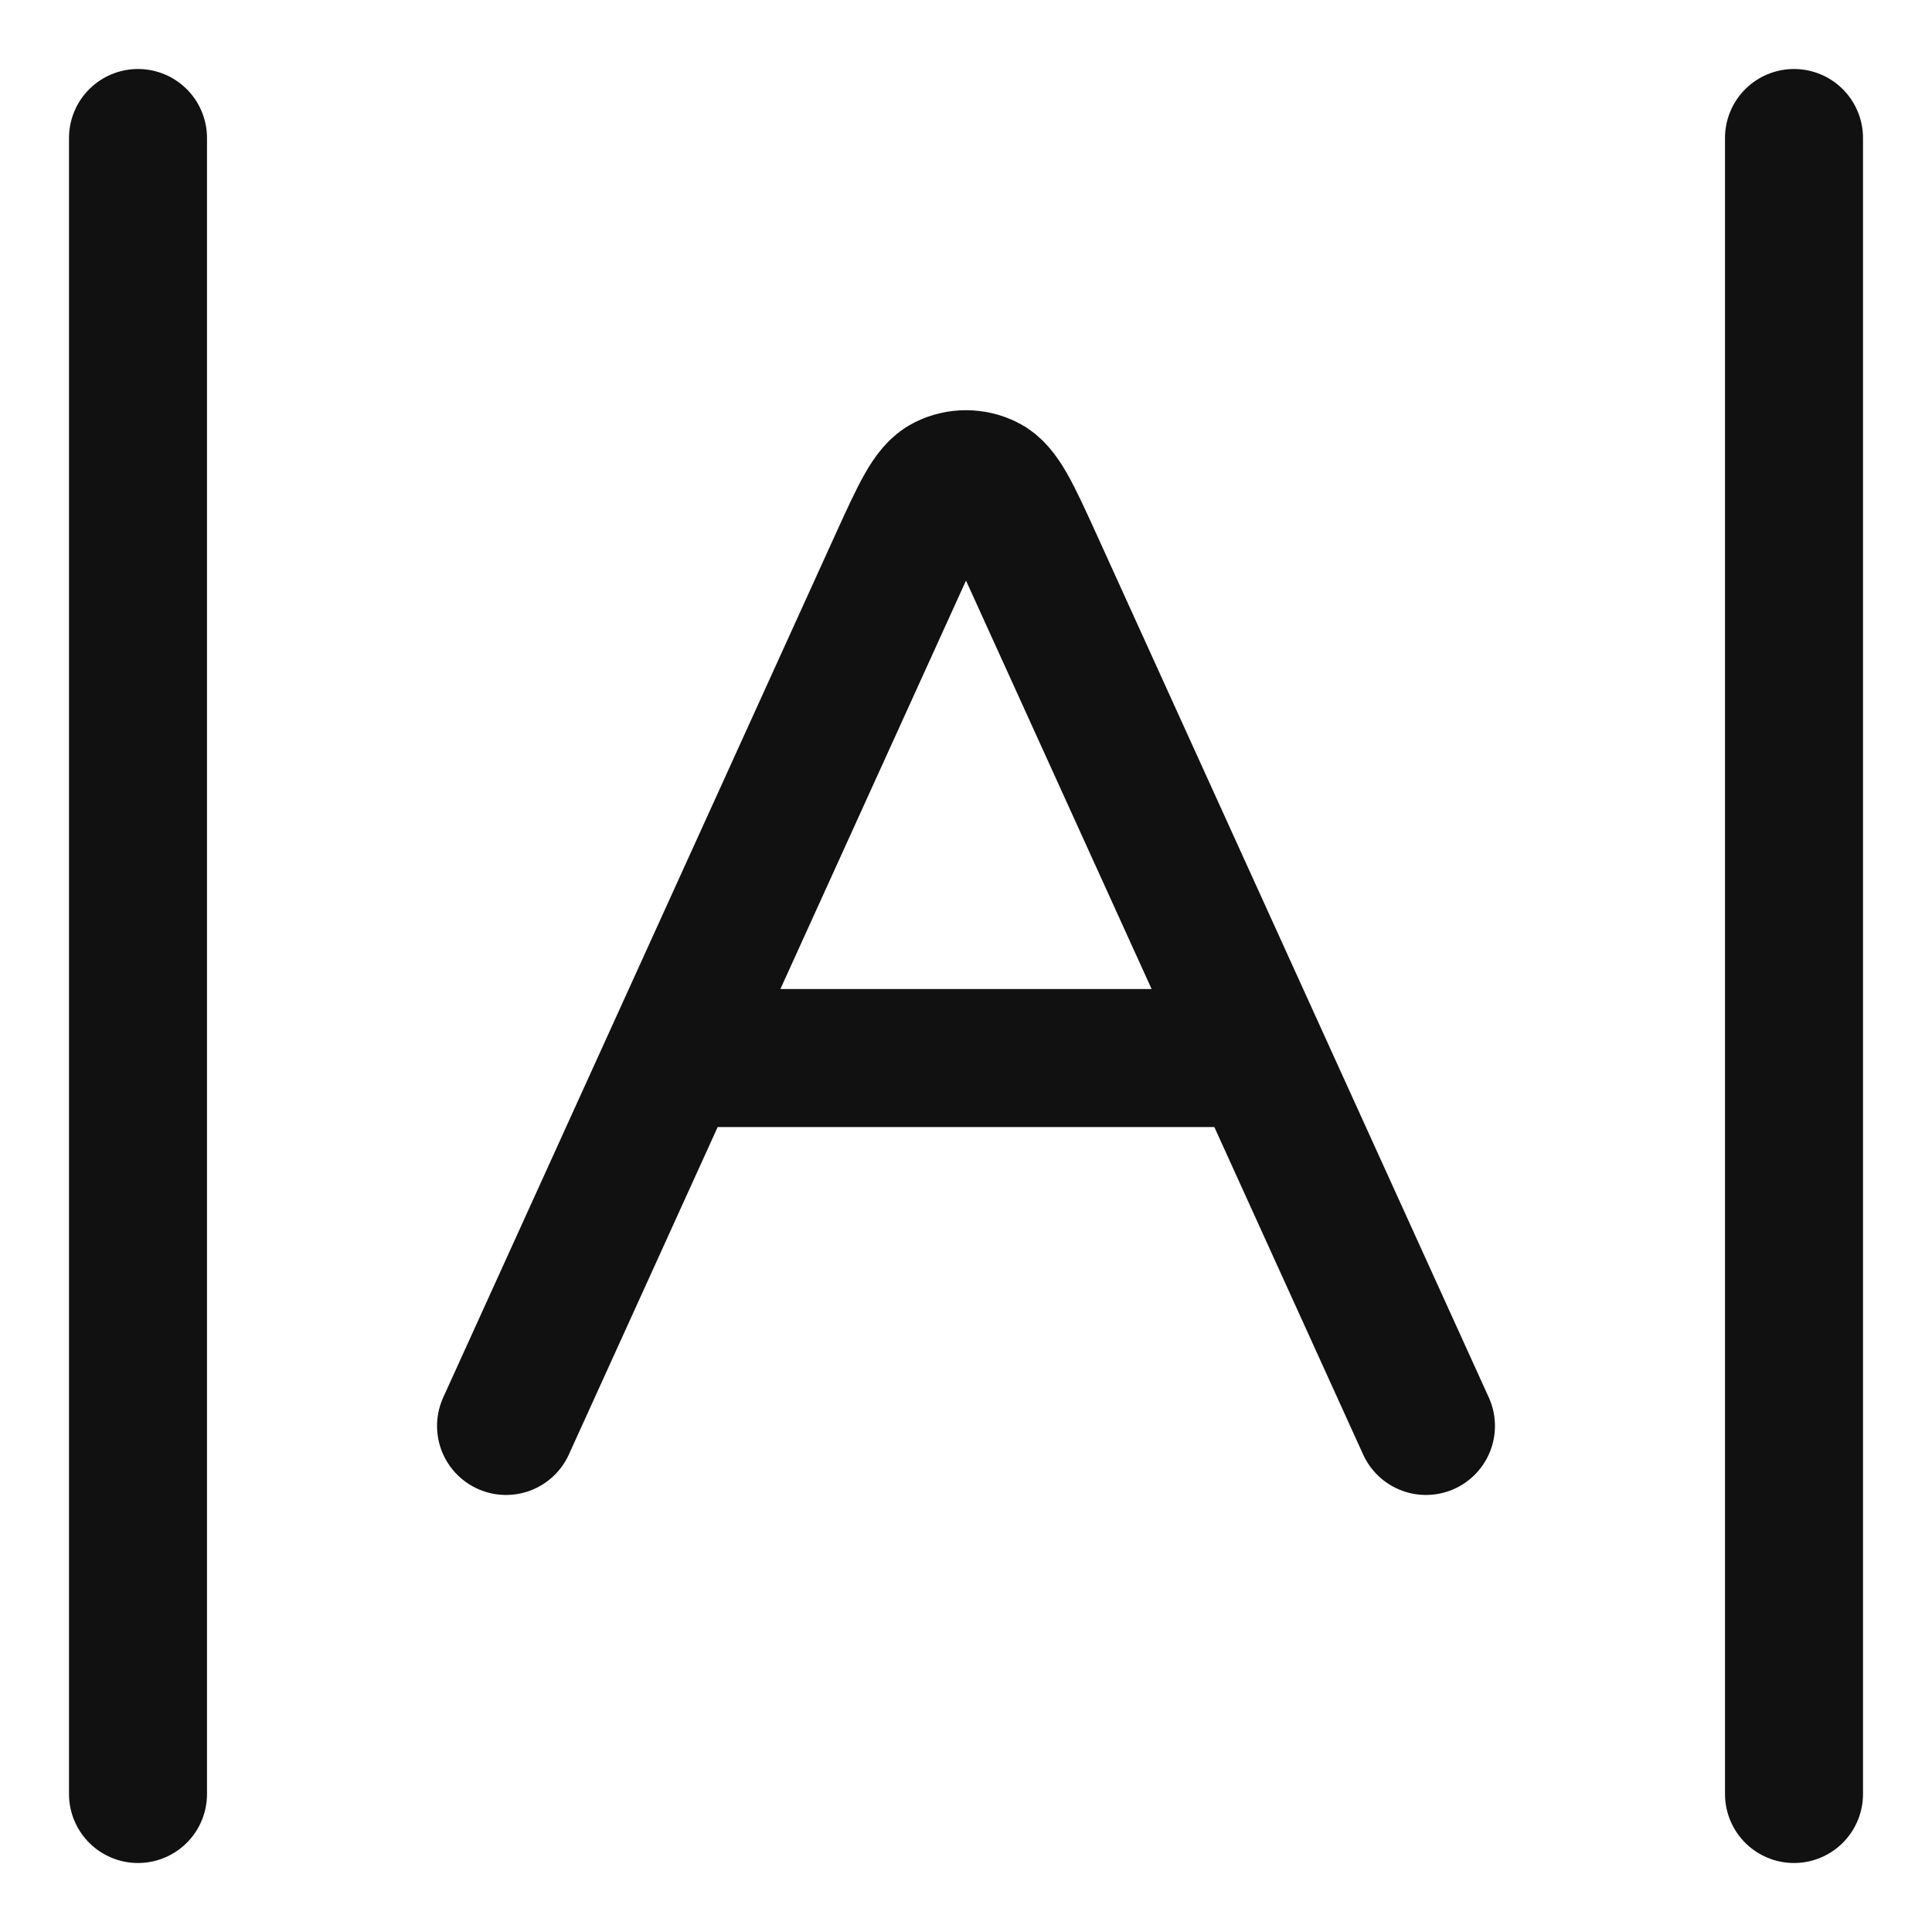 <?xml version="1.0" encoding="utf-8"?>
<svg xmlns="http://www.w3.org/2000/svg" fill="none" height="100%" overflow="visible" preserveAspectRatio="none" style="display: block;" viewBox="0 0 14 14" width="100%">
<path d="M5 7.667L9 7.667M3.667 10.333L6.514 4.068C6.669 3.729 6.746 3.559 6.853 3.507C6.946 3.461 7.054 3.461 7.147 3.507C7.254 3.559 7.331 3.729 7.486 4.068L10.333 10.333M13 1V13M1 1L1 13" id="Icon" stroke="#111111" stroke-linecap="round"/>
</svg>